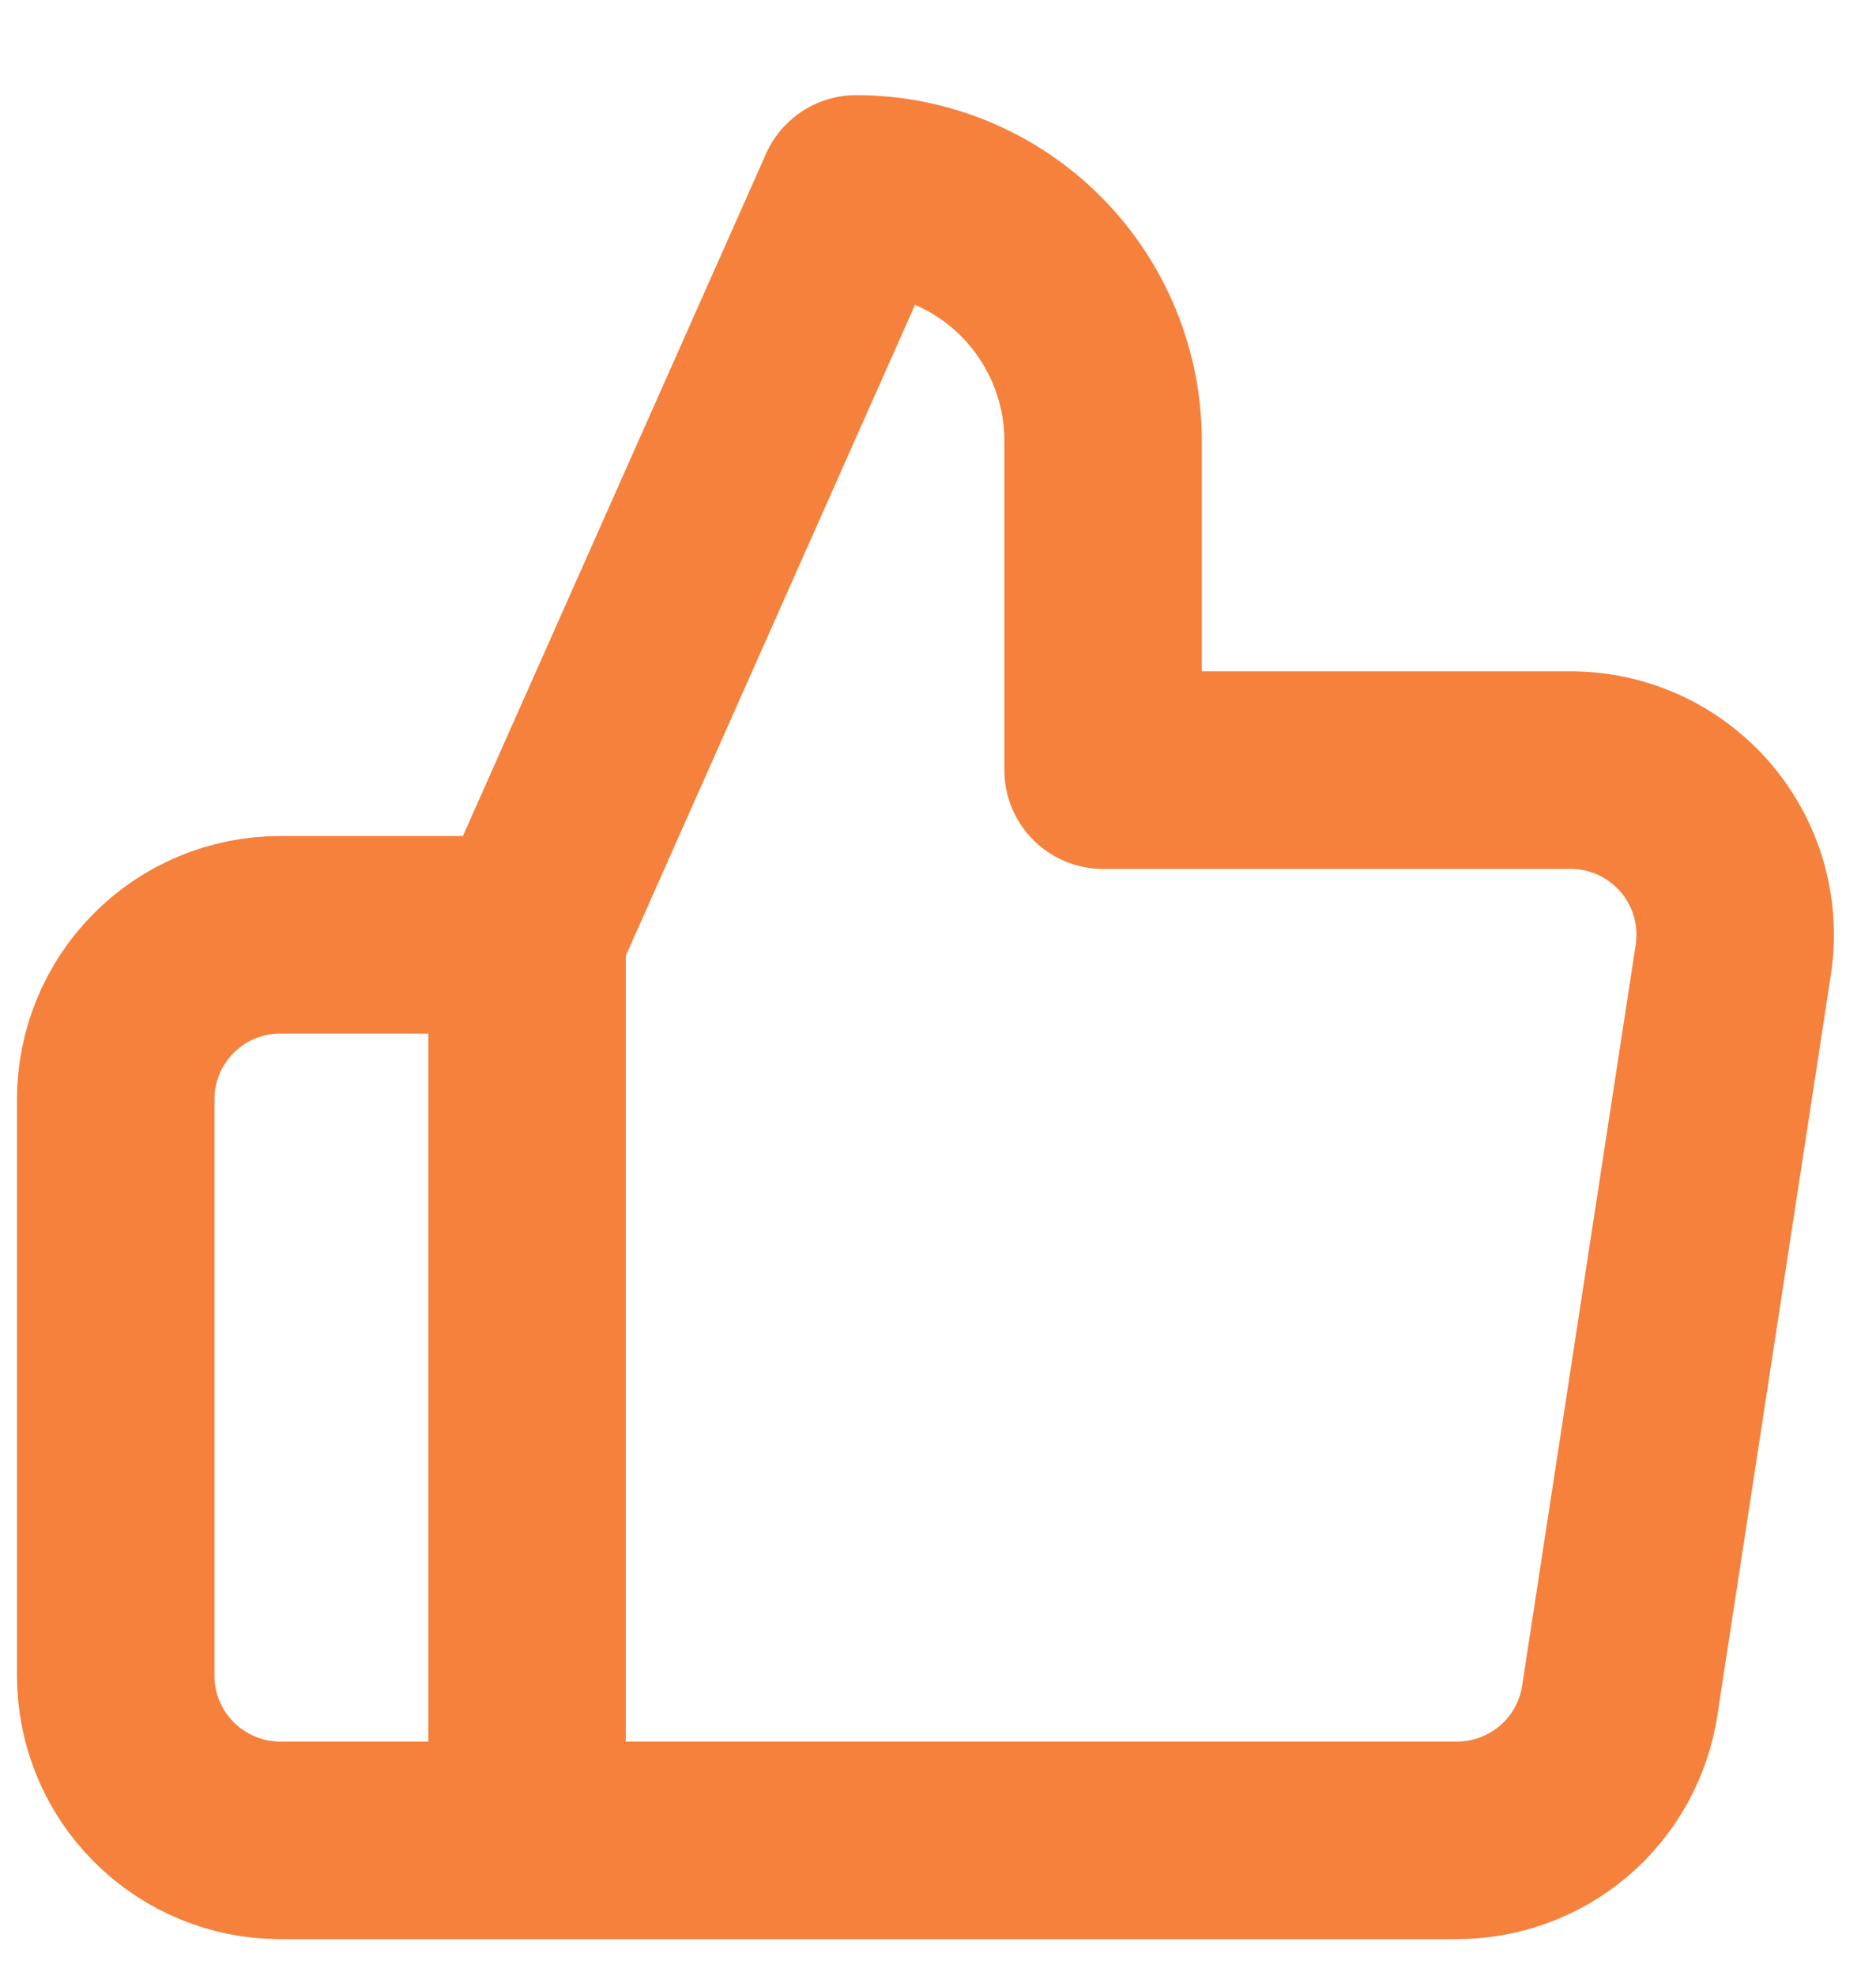 <svg width="19" height="20" viewBox="0 0 19 20" fill="none" xmlns="http://www.w3.org/2000/svg">
<path d="M5.338 9.463L8.672 1.963C9.335 1.963 9.971 2.226 10.44 2.695C10.908 3.164 11.172 3.8 11.172 4.463V7.796H15.888C16.13 7.793 16.369 7.843 16.59 7.942C16.81 8.041 17.006 8.187 17.165 8.369C17.323 8.551 17.441 8.766 17.508 8.998C17.575 9.23 17.591 9.474 17.555 9.713L16.405 17.213C16.345 17.61 16.143 17.973 15.837 18.233C15.53 18.493 15.14 18.634 14.738 18.63H5.338M5.338 9.463V18.63M5.338 9.463H2.838C2.396 9.463 1.972 9.638 1.66 9.951C1.347 10.264 1.172 10.688 1.172 11.13V16.963C1.172 17.405 1.347 17.829 1.66 18.141C1.972 18.454 2.396 18.63 2.838 18.63H5.338" stroke="#F5813D" stroke-width="2" stroke-linecap="round" stroke-linejoin="round"/>
</svg>
